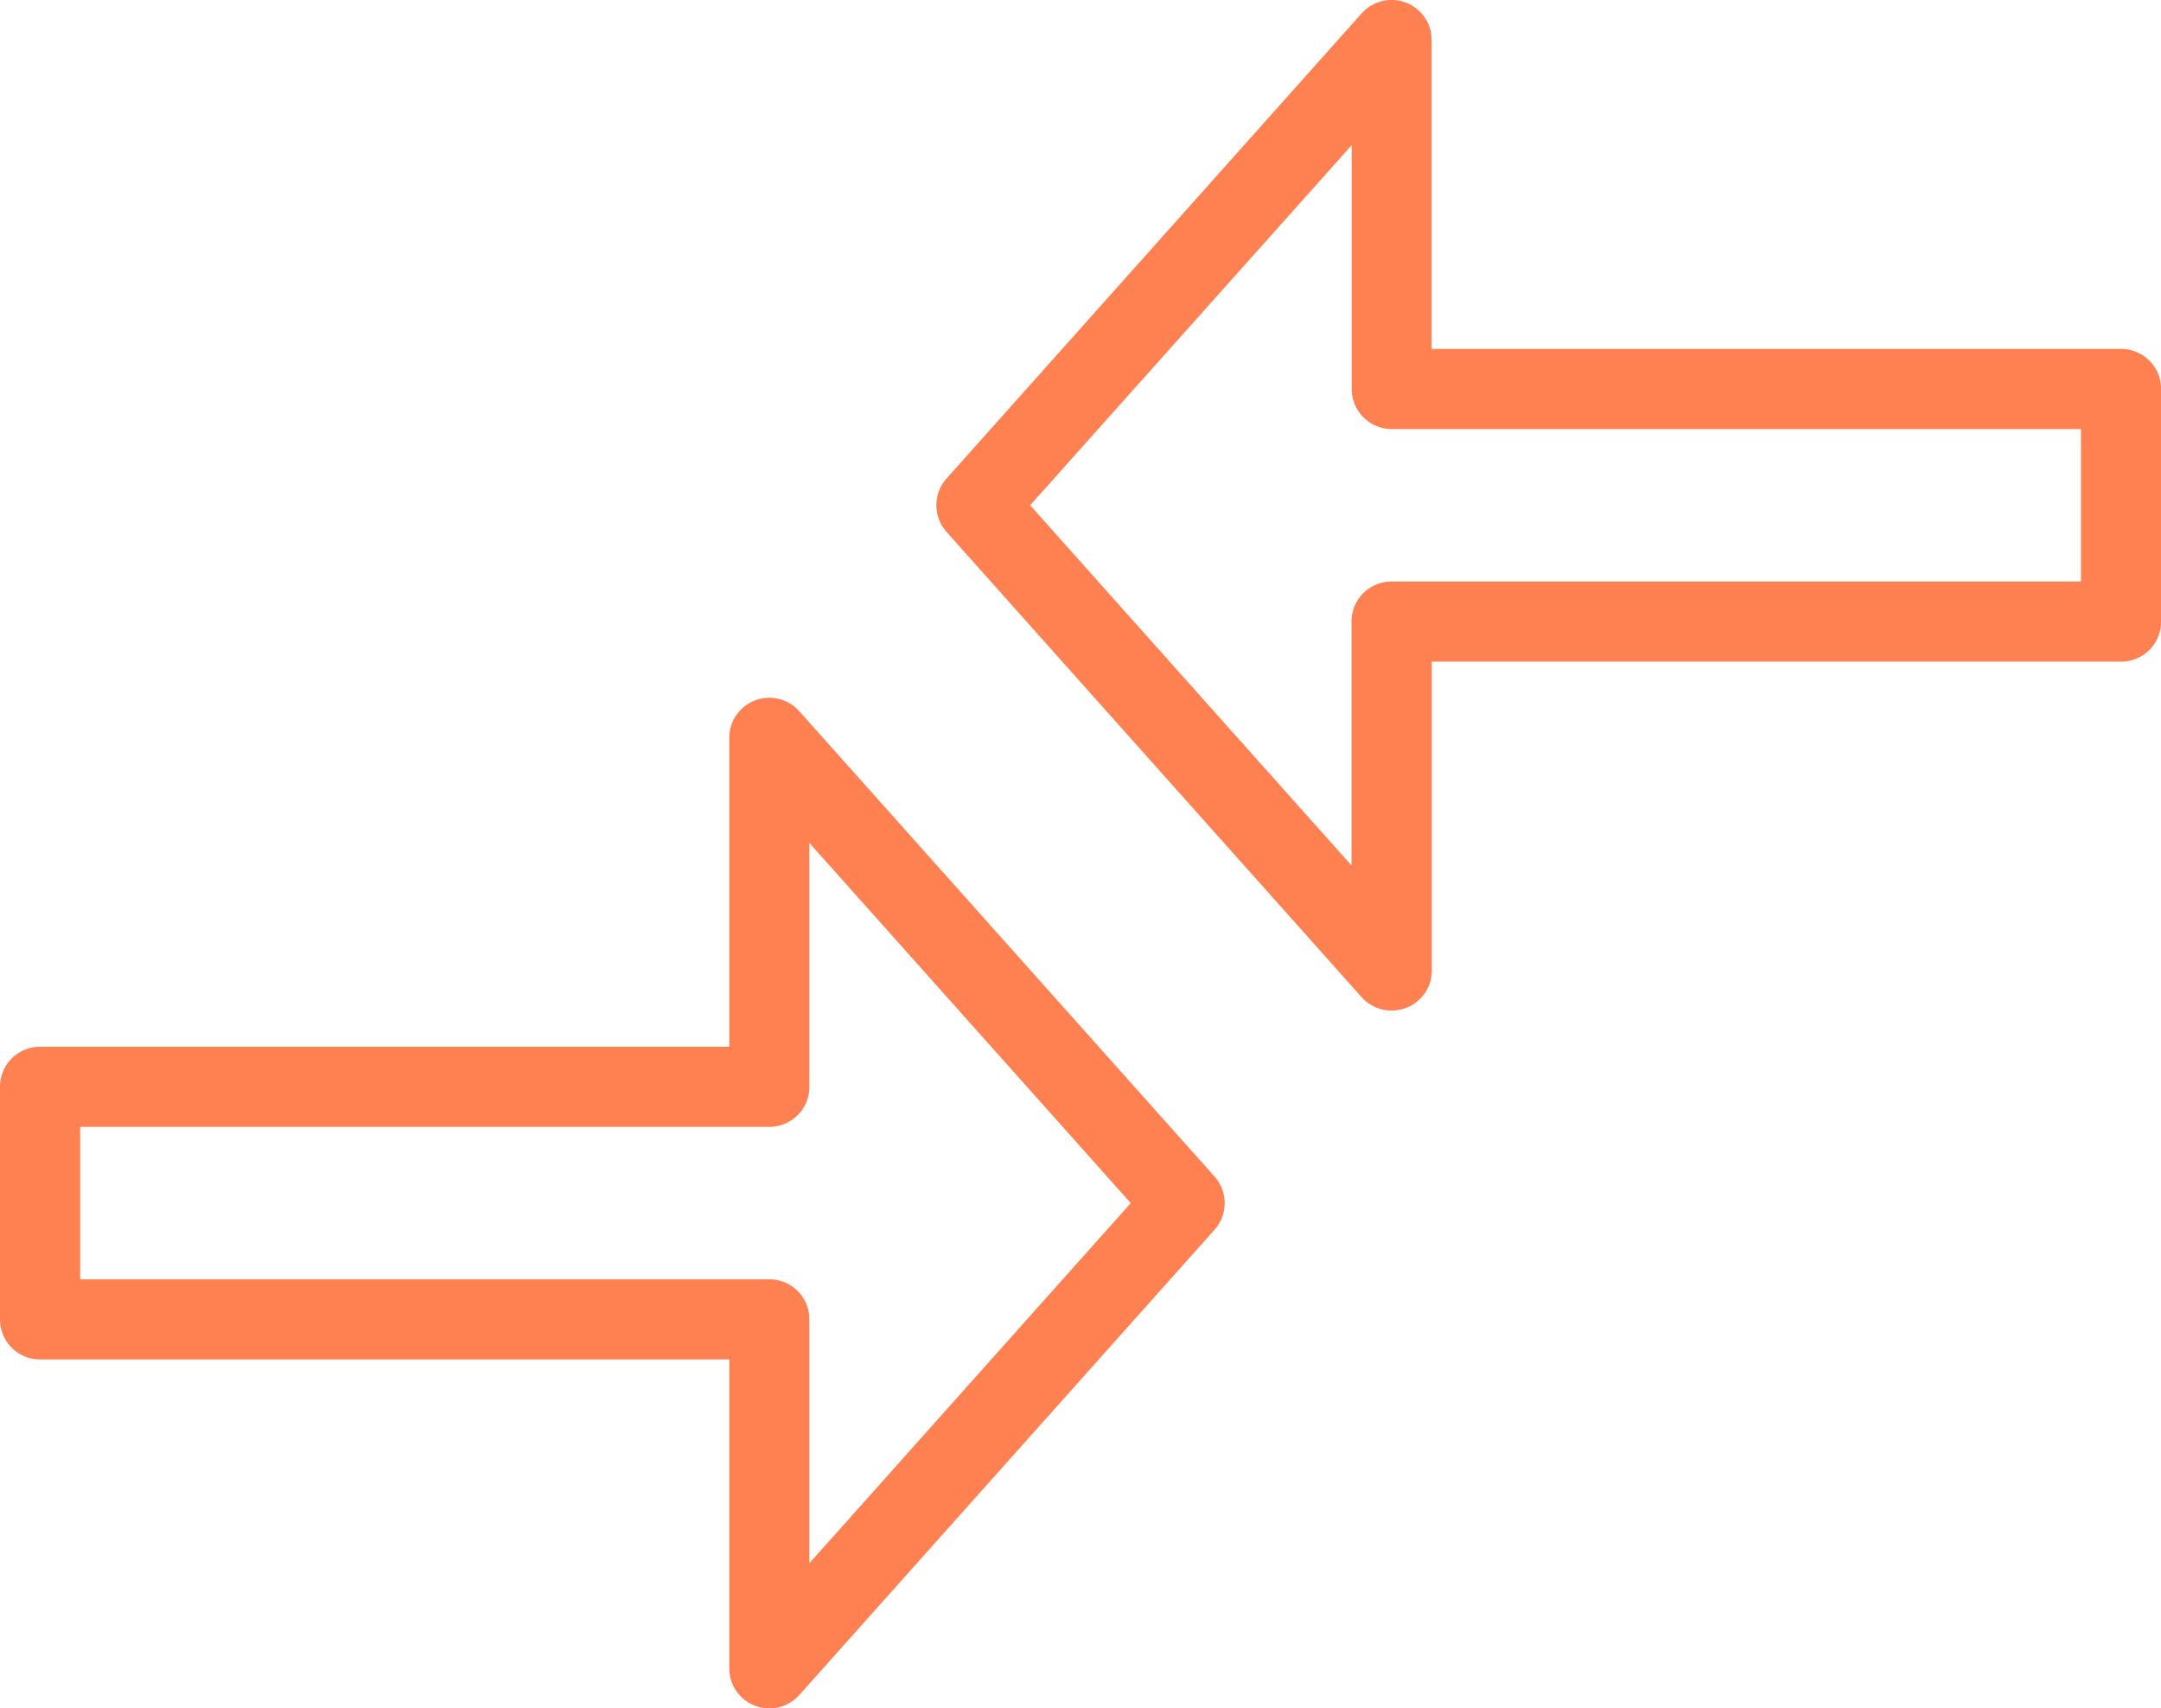 <svg xmlns="http://www.w3.org/2000/svg" width="80.896" height="63.954" viewBox="0 0 80.896 63.954"><path d="M30.3,69.954a1.5,1.5,0,0,1-1.5-1.5V56.892H3a1.5,1.5,0,0,1-1.5-1.5V46.685a1.5,1.5,0,0,1,1.5-1.5H28.8V33.623a1.5,1.5,0,0,1,2.619-1L46.962,50.04a1.5,1.5,0,0,1,0,2L31.422,69.453A1.5,1.5,0,0,1,30.3,69.954ZM4.5,53.892H30.3a1.5,1.5,0,0,1,1.5,1.5V64.52l12.03-13.481L31.8,37.557v9.128a1.5,1.5,0,0,1-1.5,1.5H4.5ZM53.593,43.831a1.5,1.5,0,0,1-1.12-.5L36.934,25.914a1.5,1.5,0,0,1,0-2L52.474,6.5a1.5,1.5,0,0,1,2.619,1V19.062H80.9a1.5,1.5,0,0,1,1.5,1.5v8.708a1.5,1.5,0,0,1-1.5,1.5h-25.8V42.331a1.5,1.5,0,0,1-1.5,1.5ZM40.063,24.915,52.093,38.4V29.269a1.5,1.5,0,0,1,1.5-1.5H79.4V22.062h-25.8a1.5,1.5,0,0,1-1.5-1.5V11.434Z" transform="translate(-1.5 -6)" fill="#ff8051"/></svg>